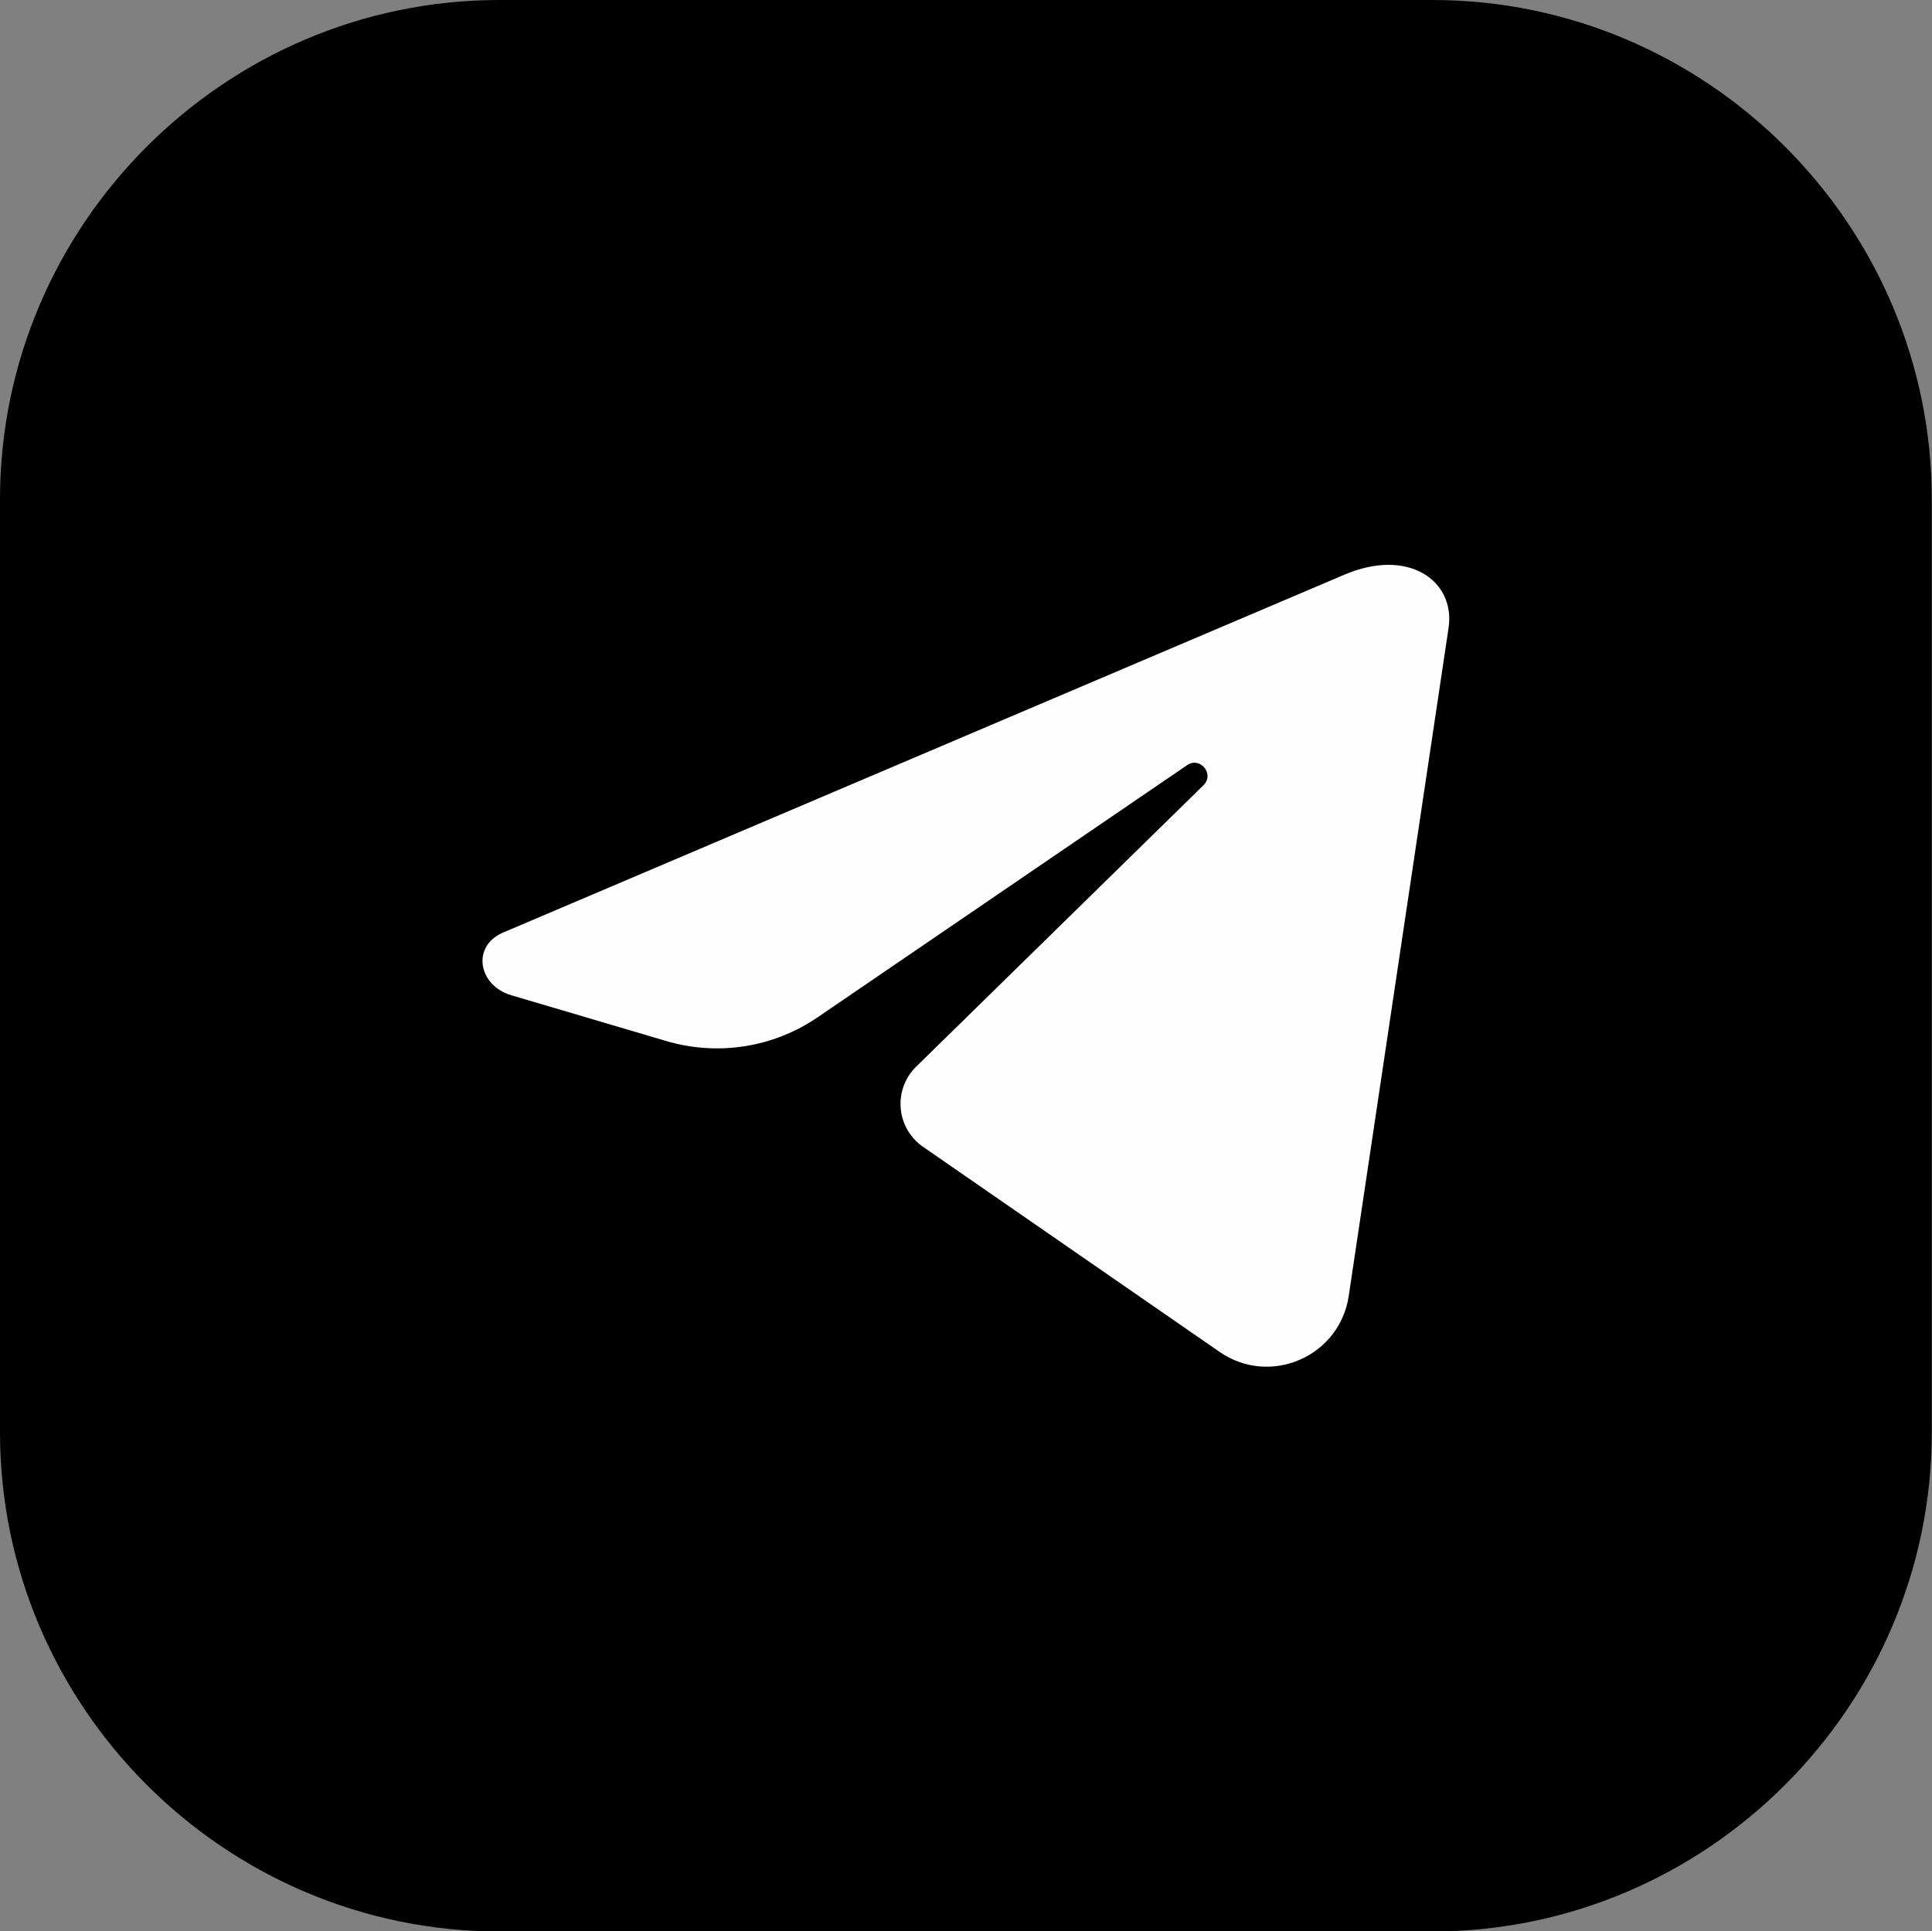 <?xml version="1.0" encoding="UTF-8" standalone="no"?><svg xmlns="http://www.w3.org/2000/svg" xmlns:xlink="http://www.w3.org/1999/xlink" fill="#fefefe" height="465" preserveAspectRatio="xMidYMid meet" version="1" viewBox="0.0 0.0 465.1 465.0" width="465.1" zoomAndPan="magnify"><rect x="0.0" y="0.0" width="465.1" height="465.0" fill="#808080" stroke="none"/><g><g id="change1_1"><path d="M 465.051 120.227 L 465.051 344.824 C 465.051 410.93 410.949 465.031 344.82 465.031 L 120.227 465.031 C 54.098 465.031 0 410.93 0 344.824 L 0 120.227 C 0 54.102 54.098 0 120.227 0 L 344.82 0 C 410.949 0 465.051 54.102 465.051 120.227" fill="#000000"/></g><g id="change2_1"><path d="M 323.527 138.41 L 121.176 224.5 C 113.457 227.738 115.059 237.25 123.09 239.621 L 160.418 250.648 C 172.801 254.309 186.16 252.215 196.824 244.934 C 217.809 230.613 254.684 205.441 285.766 184.23 C 288.926 182.074 292.453 186.379 289.719 189.055 C 264.844 213.426 235.914 241.766 220.562 256.805 C 214.918 262.336 215.711 271.617 222.211 276.113 C 238.57 287.43 268.133 307.879 293.598 325.488 C 305.754 333.898 322.504 326.637 324.688 312.016 C 332.699 258.395 340.715 204.773 348.723 151.152 C 350.387 140.02 339.246 131.672 323.527 138.41" fill="inherit"/></g></g></svg>